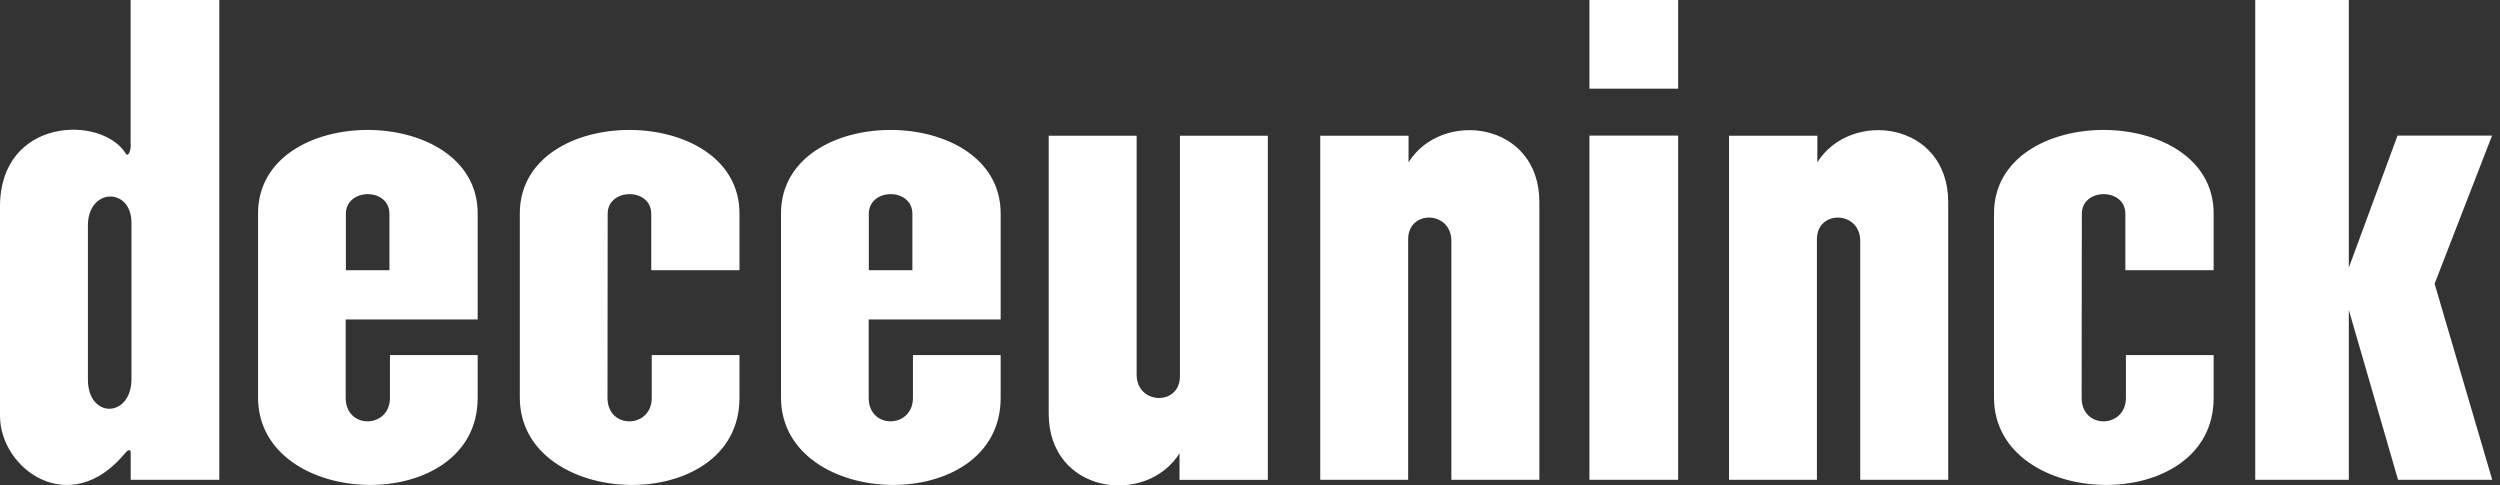 <svg width="206" height="40" viewBox="0 0 206 40" fill="none" xmlns="http://www.w3.org/2000/svg">
<rect x="0" y="0" width="206" height="40" fill="#333333" stroke="none"/>
<path d="M10.761 11.751C10.836 12.382 10.561 12.967 10.373 12.668C8.39 9.445 -0.005 9.669 2.59789e-06 17.023V34.262C2.59789e-06 38.672 5.801 42.849 10.335 37.307C10.478 37.127 10.664 37.029 10.739 37.145L10.769 37.267V39.538H18.07V0H10.761V11.751ZM10.834 31.215C10.834 34.456 7.244 34.532 7.244 31.279V18.579C7.244 15.459 10.834 15.413 10.834 18.361V31.215ZM97.226 31.007C97.226 33.453 93.682 33.364 93.66 30.894V11.187H86.413V34.074C86.413 40.711 94.442 41.727 97.193 37.353V39.54H104.47V11.187H97.226V31.007ZM130.97 11.176H138.279V39.538H130.97V11.176ZM130.97 0H138.279V7.306H130.97V0ZM200.611 23.38L205.344 11.176H197.556L193.542 22.056V0H185.832V39.538H193.542V25.54L197.601 39.538H205.361L200.611 23.38ZM21.263 17.59V32.752C21.263 42.092 39.36 42.615 39.36 32.784V29.257H32.132V32.784C32.132 35.319 28.485 35.408 28.485 32.784V26.322H39.36V17.59C39.36 8.442 21.263 8.385 21.263 17.59ZM32.089 22.264H28.499V17.625C28.491 15.475 32.089 15.437 32.089 17.617V22.264ZM64.355 17.59V32.752C64.355 42.092 82.454 42.615 82.454 32.784V29.257H75.227V32.784C75.227 35.319 71.58 35.408 71.58 32.784V26.322H82.454V17.59C82.454 8.442 64.355 8.385 64.355 17.59ZM75.181 22.264H71.591V17.625C71.58 15.475 75.181 15.437 75.181 17.617V22.264ZM42.833 17.59V32.752C42.833 42.092 60.933 42.615 60.933 32.784V29.257H53.705V32.784C53.705 35.319 50.058 35.408 50.058 32.784L50.072 17.625C50.061 15.475 53.662 15.437 53.662 17.617V22.266H60.933V17.59C60.933 8.442 42.833 8.385 42.833 17.59ZM164.305 17.59V32.752C164.305 42.092 182.404 42.615 182.404 32.784V29.257H175.176V32.784C175.176 35.319 171.527 35.408 171.527 32.784L171.543 17.625C171.53 15.475 175.13 15.437 175.13 17.617V22.266H182.404V17.59C182.404 8.442 164.305 8.385 164.305 17.59ZM116.064 13.372V11.187H108.788V39.538H116.032V19.715C116.032 17.271 119.573 17.358 119.594 19.831V39.538H126.844V16.654C126.844 10.014 118.815 8.997 116.064 13.372ZM149.749 13.372V11.187H142.473V39.538H149.714V19.715C149.714 17.271 153.261 17.358 153.282 19.831V39.538H160.532V16.654C160.529 10.014 152.497 8.997 149.749 13.372Z" fill="white"/>
</svg>
